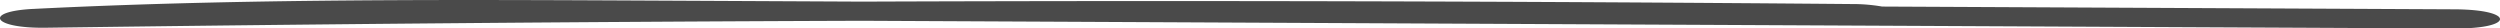<svg xmlns="http://www.w3.org/2000/svg" xmlns:xlink="http://www.w3.org/1999/xlink" width="561" height="6.392" viewBox="0 0 561 6.392">
  <defs>
    <clipPath id="clip-path">
      <rect id="Rechteck_25" data-name="Rechteck 25" width="6.392" height="561" fill="#4a4a4a"/>
    </clipPath>
  </defs>
  <g id="Gruppe_38" data-name="Gruppe 38" transform="translate(0 6.392) rotate(-90)">
    <g id="Gruppe_37" data-name="Gruppe 37" clip-path="url(#clip-path)">
      <path id="Pfad_148" data-name="Pfad 148" d="M4.394,7.473C3.823-3.882,0-1.779.169,10.281q1.249,91.5,1.56,183.162-.211,43.733-.423,87.461L0,550.8c-.066,13.6,4.236,13.6,4.3,0l.621-128.45a38.44,38.44,0,0,0,.562-6.761q.958-111.04.545-222.141.137-27.961.271-55.922c.2-43.754.241-87.309-1.908-130.051" transform="translate(0 0)" fill="#4a4a4a"/>
    </g>
  </g>
</svg>
